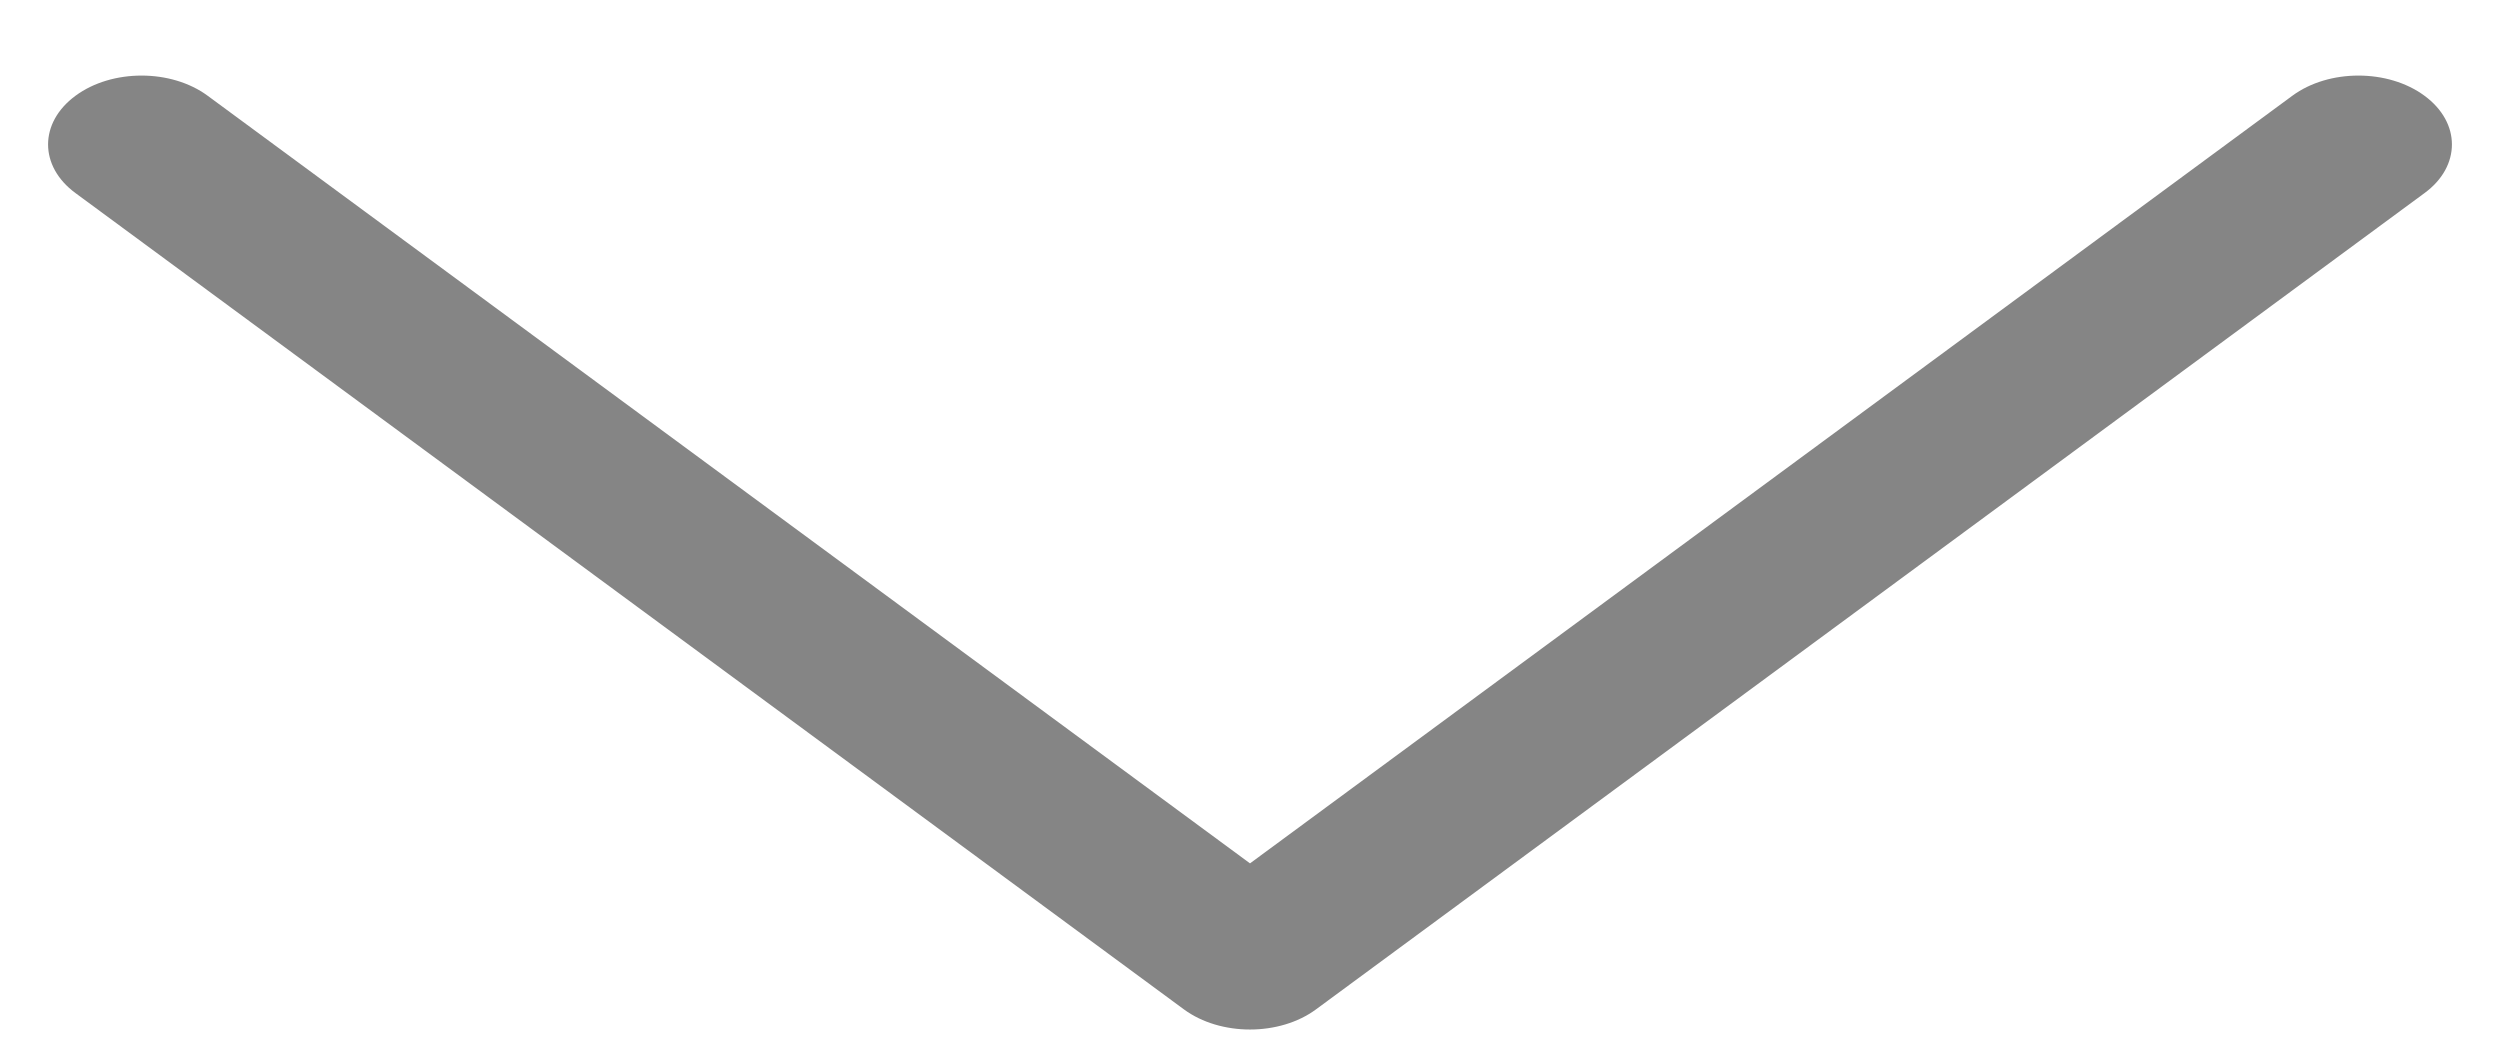 <svg width="26" height="11" viewBox="0 0 26 11" fill="none" xmlns="http://www.w3.org/2000/svg">
<path id="Vector" d="M25.5 1.502C25.5 1.319 25.405 1.136 25.215 0.996C24.836 0.716 24.22 0.716 23.84 0.996L13 8.979L2.16 0.996C1.78 0.716 1.164 0.716 0.785 0.996C0.405 1.276 0.405 1.729 0.785 2.008L12.312 10.497C12.692 10.777 13.308 10.777 13.687 10.497L25.215 2.008C25.405 1.869 25.5 1.686 25.5 1.502Z" fill="#858585"/>
</svg>
